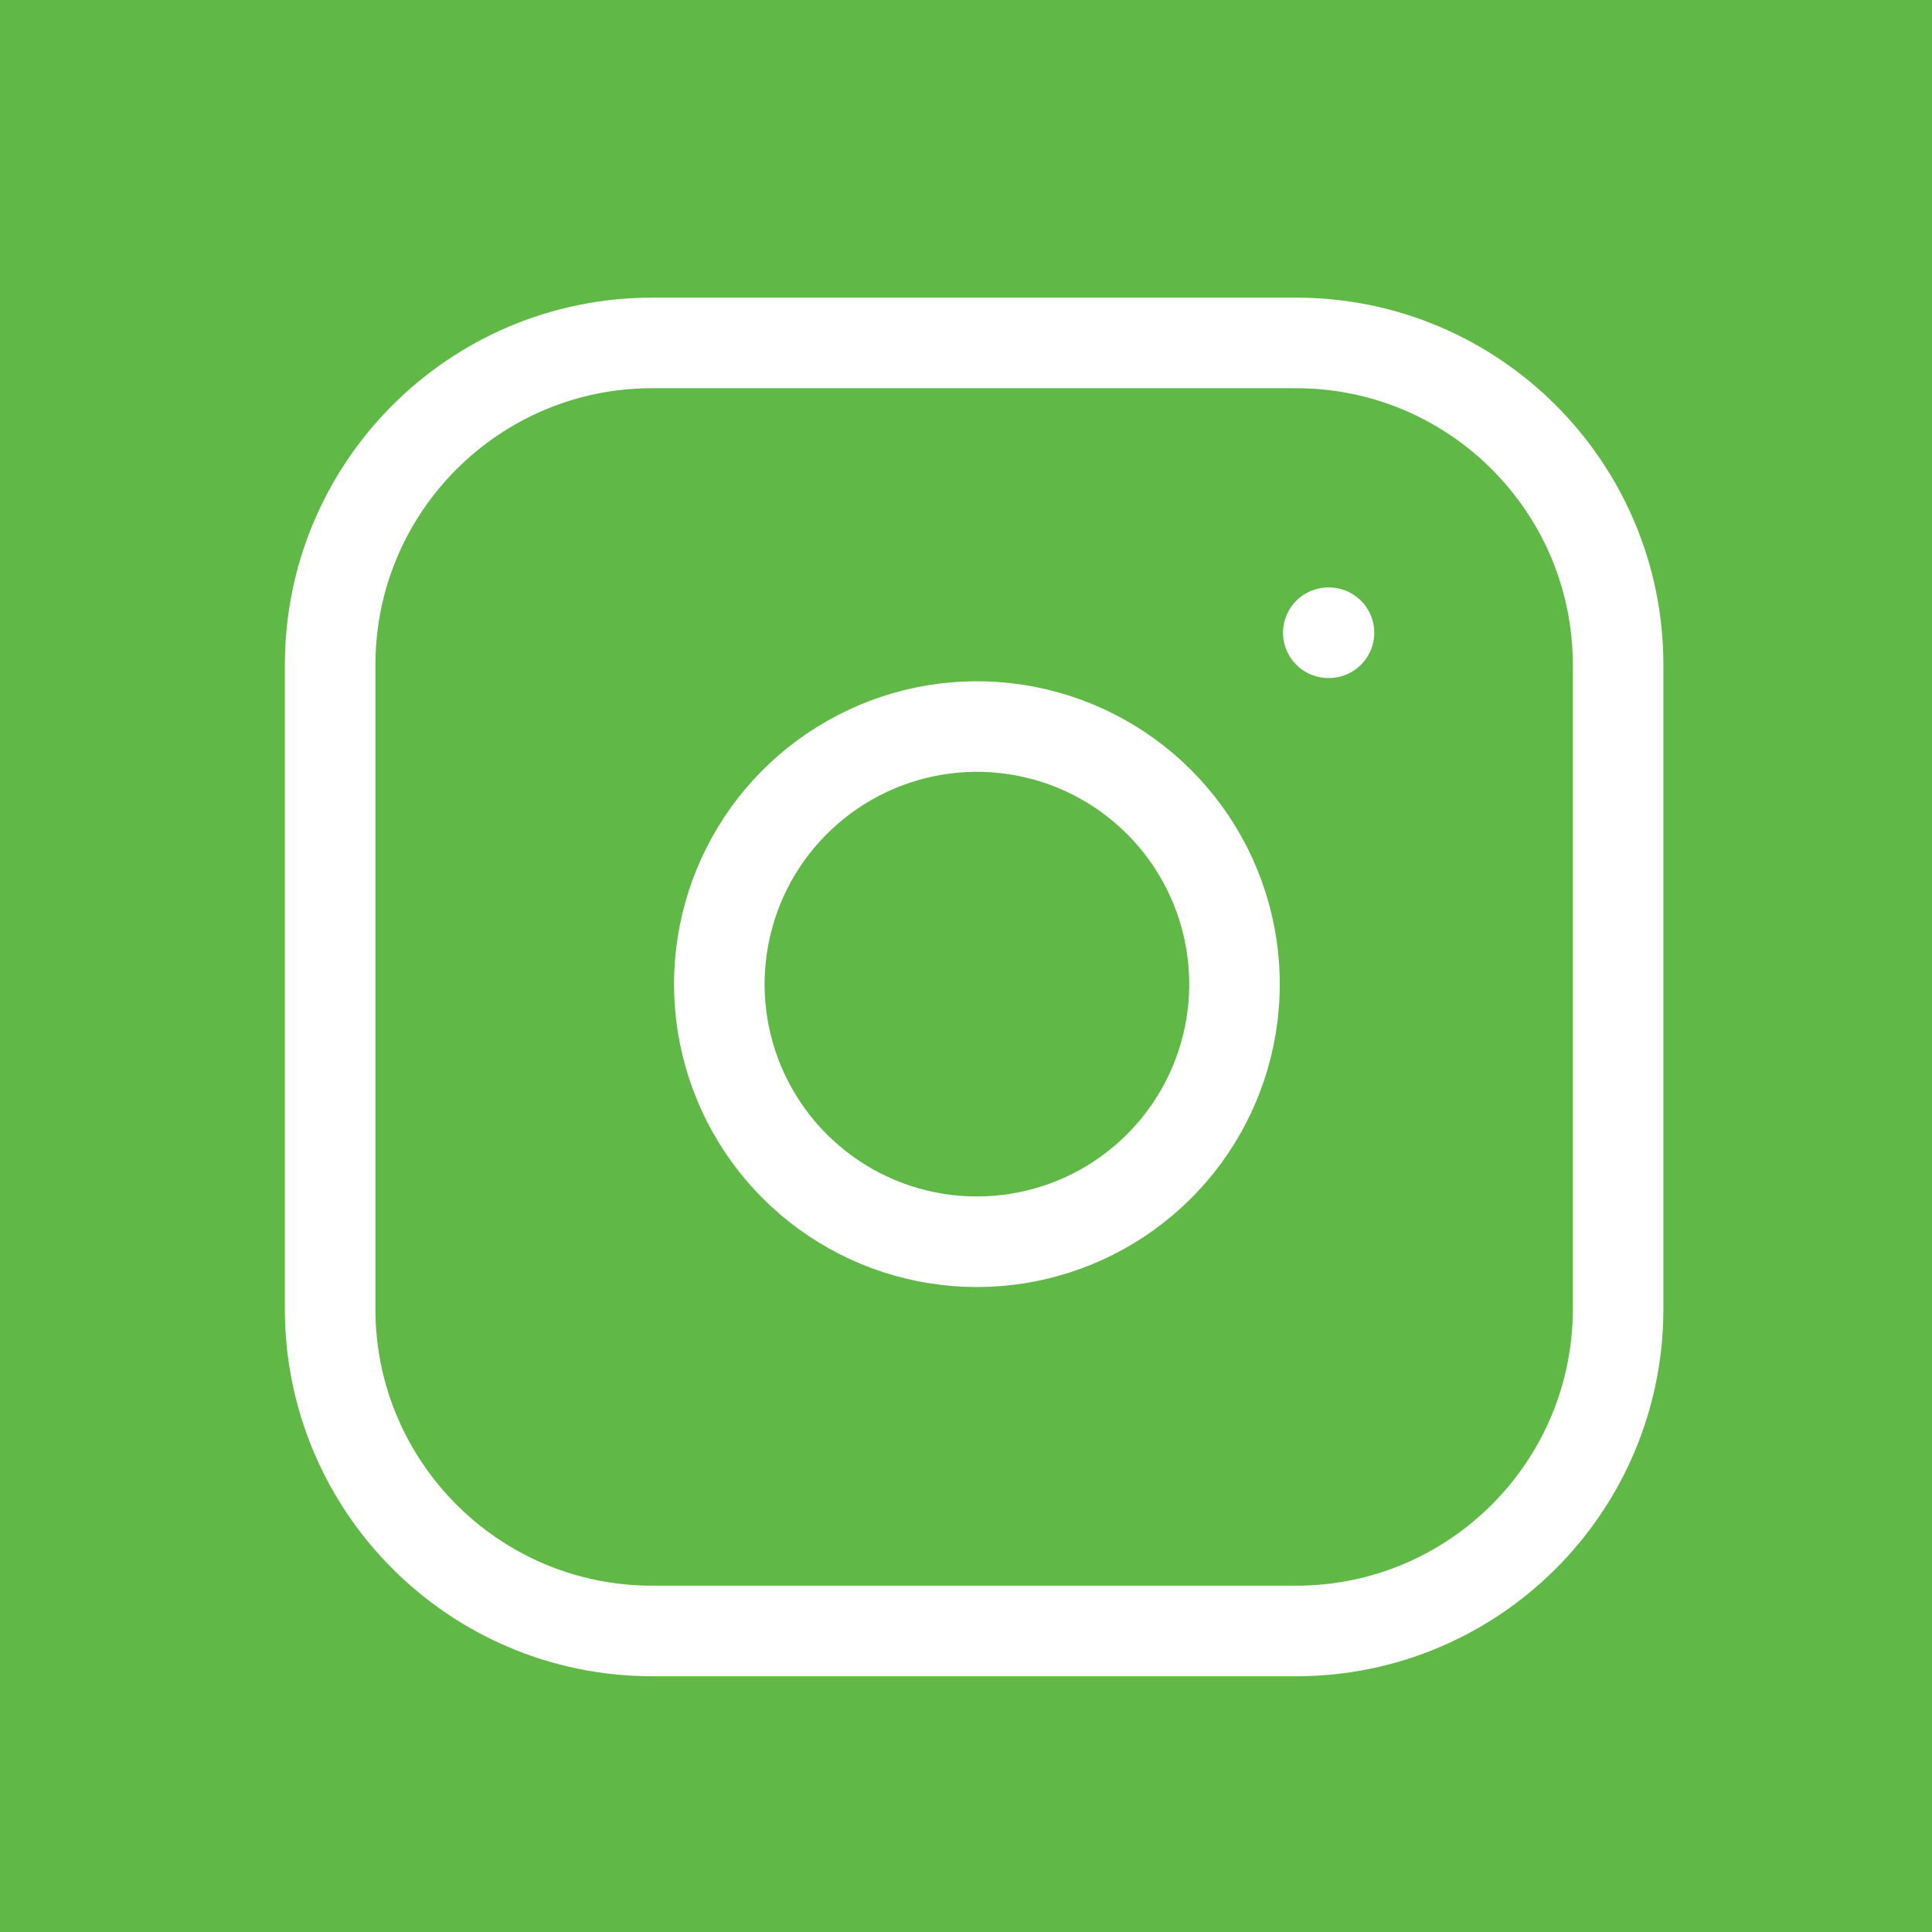 <svg width="32" height="32" viewBox="0 0 32 32" fill="none" xmlns="http://www.w3.org/2000/svg">
<rect width="32" height="32" fill="#60B946"/>
<path d="M22.001 10.48H22.012M10.801 5.68H21.468C24.413 5.68 26.801 8.068 26.801 11.014V21.68C26.801 24.626 24.413 27.014 21.468 27.014H10.801C7.856 27.014 5.468 24.626 5.468 21.68V11.014C5.468 8.068 7.856 5.68 10.801 5.68ZM20.401 15.675C20.533 16.563 20.381 17.469 19.968 18.266C19.555 19.062 18.901 19.708 18.099 20.112C17.297 20.515 16.389 20.656 15.503 20.513C14.617 20.371 13.798 19.952 13.164 19.318C12.529 18.683 12.111 17.865 11.968 16.979C11.826 16.093 11.966 15.184 12.37 14.382C12.773 13.581 13.419 12.927 14.216 12.514C15.012 12.1 15.919 11.948 16.807 12.08C17.712 12.214 18.55 12.636 19.198 13.284C19.845 13.931 20.267 14.769 20.401 15.675Z" stroke="white" stroke-width="1.5" stroke-linecap="round" stroke-linejoin="round"/>
</svg>
